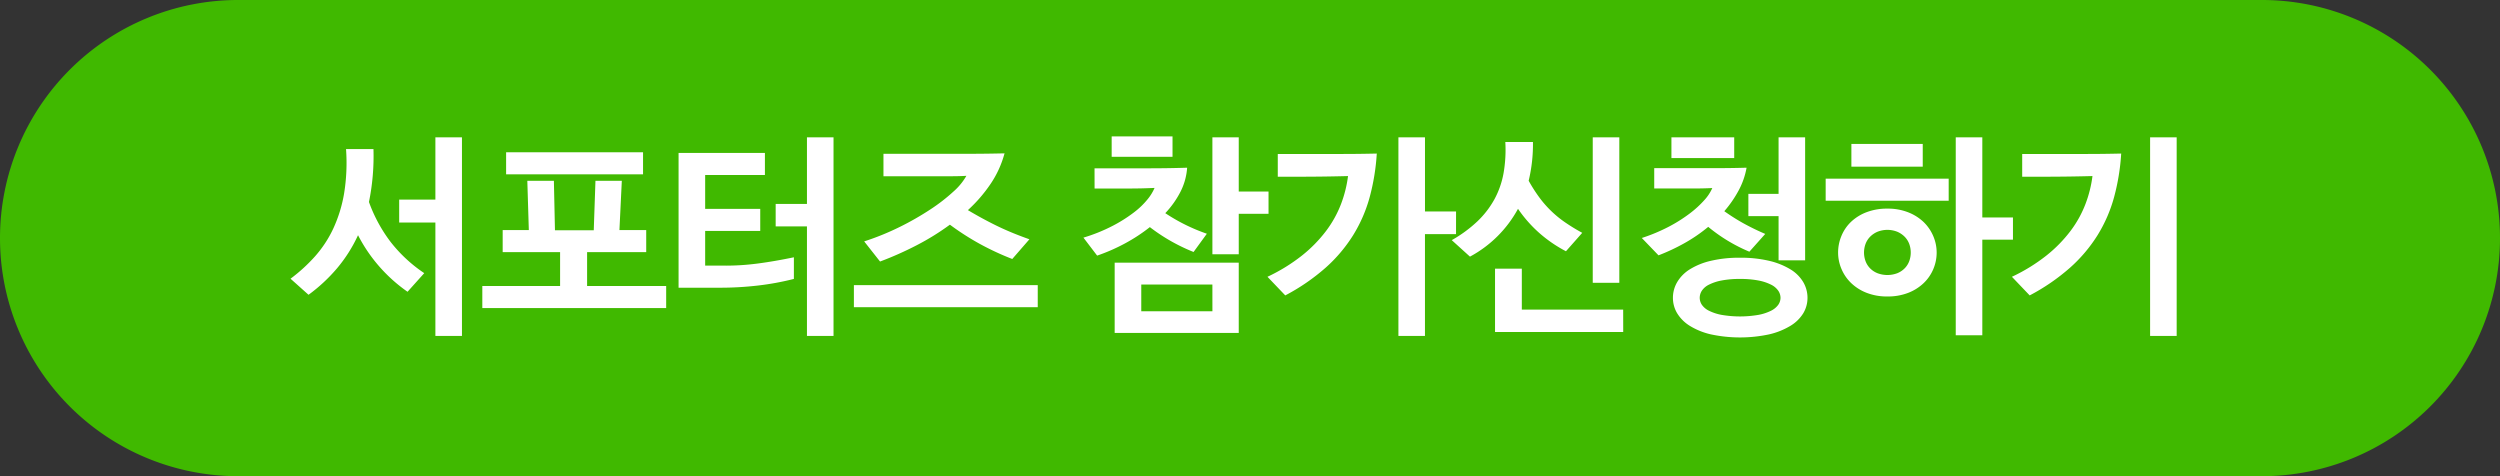 <svg data-name="그룹 236" xmlns="http://www.w3.org/2000/svg" width="315" height="60" viewBox="0 0 315 60">
    <rect x="0" y="0" width="315" height="60" fill="#333333" stroke="none"/>
    <defs>
        <clipPath id="mu5dqbkada">
            <path data-name="사각형 187" style="fill:none" d="M0 0h315v60H0z"/>
        </clipPath>
    </defs>
    <g data-name="그룹 235" style="clip-path:url(#mu5dqbkada)">
        <path data-name="패스 3491" d="M30 0h255a30 30 0 0 1 0 60H30a30 30 0 0 1 0-60" style="fill:#40b900"/>
        <path data-name="패스 3492" d="m38.875 37.143-2.268-2.026a20.715 20.715 0 0 0 3.078-2.808 14.548 14.548 0 0 0 2.308-3.51 17.4 17.4 0 0 0 1.364-4.428 24.091 24.091 0 0 0 .243-5.59h3.456a28.8 28.8 0 0 1-.567 6.67A18.843 18.843 0 0 0 49.23 30.5a18.218 18.218 0 0 0 4.225 3.916l-2.106 2.348a19.65 19.65 0 0 1-6.237-7.127 18.481 18.481 0 0 1-2.646 4.17 20.8 20.8 0 0 1-3.591 3.336m11.421-9.1v-2.889h4.563V17.3h3.348v25.026h-3.348V28.043z" style="fill:#fff"/>
        <path data-name="패스 3493" d="M63.337 31.77v-2.782h3.294l-.189-6.211h3.348l.135 6.239h4.888l.215-6.239h3.321l-.3 6.211h3.375v2.782h-7.449v4.265h9.963v2.781H60.772v-2.781h9.8V31.77zm.433-12.583h17.253v2.781H63.77z" style="fill:#fff"/>
        <path data-name="패스 3494" d="M90.687 36.252H85.5V19.267h10.88v2.782h-7.529v4.265h6.94v2.781h-6.94v4.375h2.619a30.767 30.767 0 0 0 4.036-.271q2.067-.27 4.523-.781v2.726a34.255 34.255 0 0 1-4.549.836 41.28 41.28 0 0 1-4.793.272m7.047-7.723v-2.836h3.942V17.3h3.348v25.026h-3.348v-13.8z" style="fill:#fff"/>
        <path data-name="패스 3495" d="M130.756 38.709H107.59v-2.781h23.166zm-8.8-12.232q.864.513 1.728.986t1.795.932q.933.46 1.971.891t2.255.863l-2.16 2.484A34.576 34.576 0 0 1 123.4 30.7a32.926 32.926 0 0 1-3.713-2.391 31.261 31.261 0 0 1-4.184 2.592 41.983 41.983 0 0 1-4.617 2.052l-2-2.537a33.083 33.083 0 0 0 4.536-1.849 35.864 35.864 0 0 0 3.834-2.2 22.557 22.557 0 0 0 2.876-2.229 7.723 7.723 0 0 0 1.633-1.984q-.865.056-2.241.054h-8.208v-2.831h11.016q1.89 0 4.239-.054a12.737 12.737 0 0 1-1.728 3.806 18.491 18.491 0 0 1-2.889 3.348" style="fill:#fff"/>
        <path data-name="패스 3496" d="M137.911 21.213h4.7q1.783 0 3.5-.013t3.468-.069a7.84 7.84 0 0 1-.823 3 11.534 11.534 0 0 1-1.931 2.726 22.979 22.979 0 0 0 5.239 2.593l-1.674 2.3a22.957 22.957 0 0 1-5.508-3.133 21.371 21.371 0 0 1-3.132 2.053 23.377 23.377 0 0 1-3.511 1.538l-1.727-2.267a21.165 21.165 0 0 0 3.685-1.486 18.152 18.152 0 0 0 2.673-1.688 9.85 9.85 0 0 0 1.728-1.66 5.956 5.956 0 0 0 .878-1.43q-1.134.054-2.119.066c-.658.011-1.356.014-2.093.014h-3.348zm2.159-4.024h7.668v2.565h-7.668zm16.012 24.759h-15.634v-8.855h15.634zm-3.321-6.1H143.8v3.375h8.964zm7.074-8.91h-3.753v5.1h-3.321V17.3h3.321v6.832h3.753z" style="fill:#fff"/>
        <path data-name="패스 3497" d="M159.7 34.875a22.219 22.219 0 0 0 4.361-2.687 17.278 17.278 0 0 0 3.037-3.106 13.859 13.859 0 0 0 1.877-3.389 15.237 15.237 0 0 0 .877-3.509q-3 .081-6 .082H161V19.4h8.194q1.986 0 4.28-.052a27.446 27.446 0 0 1-.891 5.48 18.238 18.238 0 0 1-2.079 4.793 18.863 18.863 0 0 1-3.483 4.117 25.8 25.8 0 0 1-5.077 3.483zm23.76-5.375h-3.915v12.826H176.2V17.3h3.348v9.342h3.915z" style="fill:#fff"/>
        <path data-name="패스 3498" d="m185.215 32.336-2.295-2.078a16.377 16.377 0 0 0 3.226-2.363 11.523 11.523 0 0 0 2.16-2.8 10.941 10.941 0 0 0 1.147-3.307 17.057 17.057 0 0 0 .217-3.9h3.482a19.639 19.639 0 0 1-.54 4.886 19.53 19.53 0 0 0 1.337 2.094 13.541 13.541 0 0 0 3.267 3.158 24.182 24.182 0 0 0 2.146 1.311l-2.051 2.32a16.811 16.811 0 0 1-3.443-2.375 16.511 16.511 0 0 1-2.6-2.971 14.875 14.875 0 0 1-6.048 6.022m19.305 9.5h-16.151v-7.985h3.375v5.158h12.771zM200.686 17.3h3.348v18.331h-3.348z" style="fill:#fff"/>
        <path data-name="패스 3499" d="M217.264 26.611a25.224 25.224 0 0 0 2.362 1.5 30.412 30.412 0 0 0 2.795 1.363l-2 2.24a20.574 20.574 0 0 1-5.185-3.13 19.833 19.833 0 0 1-3.037 2.078 25.522 25.522 0 0 1-3.226 1.511l-2.106-2.187a21.857 21.857 0 0 0 3.415-1.43 18.7 18.7 0 0 0 2.647-1.674 12.812 12.812 0 0 0 1.836-1.687 5.547 5.547 0 0 0 .985-1.5q-1.189.056-2.336.055h-4.982v-2.565h7.912q1.863 0 3.725-.055a9.585 9.585 0 0 1-1.012 2.889 14.312 14.312 0 0 1-1.795 2.592M210.6 17.3h7.911v2.619H210.6zm8.639 15.174a15.369 15.369 0 0 1 3.686.393 9.111 9.111 0 0 1 2.66 1.066 4.68 4.68 0 0 1 1.62 1.606 3.9 3.9 0 0 1 .54 1.984 3.763 3.763 0 0 1-.54 1.959 4.781 4.781 0 0 1-1.62 1.578 9.166 9.166 0 0 1-2.66 1.067 17.521 17.521 0 0 1-7.371 0 8.776 8.776 0 0 1-2.632-1.067 4.853 4.853 0 0 1-1.593-1.578 3.754 3.754 0 0 1-.54-1.959 3.9 3.9 0 0 1 .54-1.984 4.748 4.748 0 0 1 1.593-1.606 8.724 8.724 0 0 1 2.632-1.066 15.373 15.373 0 0 1 3.685-.393m0 2.674a11.775 11.775 0 0 0-2.348.2 5.994 5.994 0 0 0-1.579.528 2.238 2.238 0 0 0-.878.755 1.668 1.668 0 0 0-.27.891 1.6 1.6 0 0 0 .27.879 2.309 2.309 0 0 0 .878.742 6 6 0 0 0 1.579.526 13.692 13.692 0 0 0 4.7 0 6.037 6.037 0 0 0 1.579-.526 2.462 2.462 0 0 0 .892-.742 1.55 1.55 0 0 0 .283-.879 1.618 1.618 0 0 0-.283-.891 2.38 2.38 0 0 0-.892-.755 6.032 6.032 0 0 0-1.579-.528 11.8 11.8 0 0 0-2.35-.2m1.054-7.912v-2.811h3.805V17.3h3.347v15.5H224.1v-5.568z" style="fill:#fff"/>
        <path data-name="패스 3500" d="M230.034 22.508h15.5v2.781h-15.5zm1.567 9.314a5.414 5.414 0 0 1 .418-2.092 5.166 5.166 0 0 1 1.2-1.767 5.876 5.876 0 0 1 1.943-1.217 7.183 7.183 0 0 1 2.647-.459 6.966 6.966 0 0 1 2.645.473A5.951 5.951 0 0 1 242.4 28a5.4 5.4 0 0 1 1.2 1.769 5.263 5.263 0 0 1 .419 2.051 5.331 5.331 0 0 1-.419 2.08 5.271 5.271 0 0 1-1.215 1.768 5.9 5.9 0 0 1-1.943 1.228 7.037 7.037 0 0 1-2.633.459 6.961 6.961 0 0 1-2.647-.472 5.9 5.9 0 0 1-1.943-1.243 5.323 5.323 0 0 1-1.2-1.767 5.246 5.246 0 0 1-.418-2.053m1.674-13.687h8.991V21h-8.991zm7.479 13.687a3.111 3.111 0 0 0-.189-1.08 2.565 2.565 0 0 0-.568-.9 2.914 2.914 0 0 0-.93-.635 3.38 3.38 0 0 0-2.512 0 2.912 2.912 0 0 0-.932.635 2.56 2.56 0 0 0-.566.9 3.164 3.164 0 0 0 0 2.16 2.537 2.537 0 0 0 .566.9 2.729 2.729 0 0 0 .932.621 3.544 3.544 0 0 0 2.512 0 2.73 2.73 0 0 0 .93-.621 2.542 2.542 0 0 0 .568-.9 3.1 3.1 0 0 0 .189-1.08m12.879-1.62h-3.861v12.044h-3.348V17.3h3.348v10.1h3.861z" style="fill:#fff"/>
        <path data-name="패스 3501" d="M253.5 34.875a22.21 22.21 0 0 0 4.36-2.687 17.251 17.251 0 0 0 3.038-3.106 13.822 13.822 0 0 0 1.876-3.389 15.183 15.183 0 0 0 .877-3.509q-3 .081-5.994.082h-2.861V19.4h8.194q1.986 0 4.28-.052a27.447 27.447 0 0 1-.891 5.48 18.239 18.239 0 0 1-2.079 4.793 18.864 18.864 0 0 1-3.484 4.117 25.794 25.794 0 0 1-5.076 3.483zM270.913 17.3h3.348v25.026h-3.348z" style="fill:#fff"/>
    </g>
</svg>
